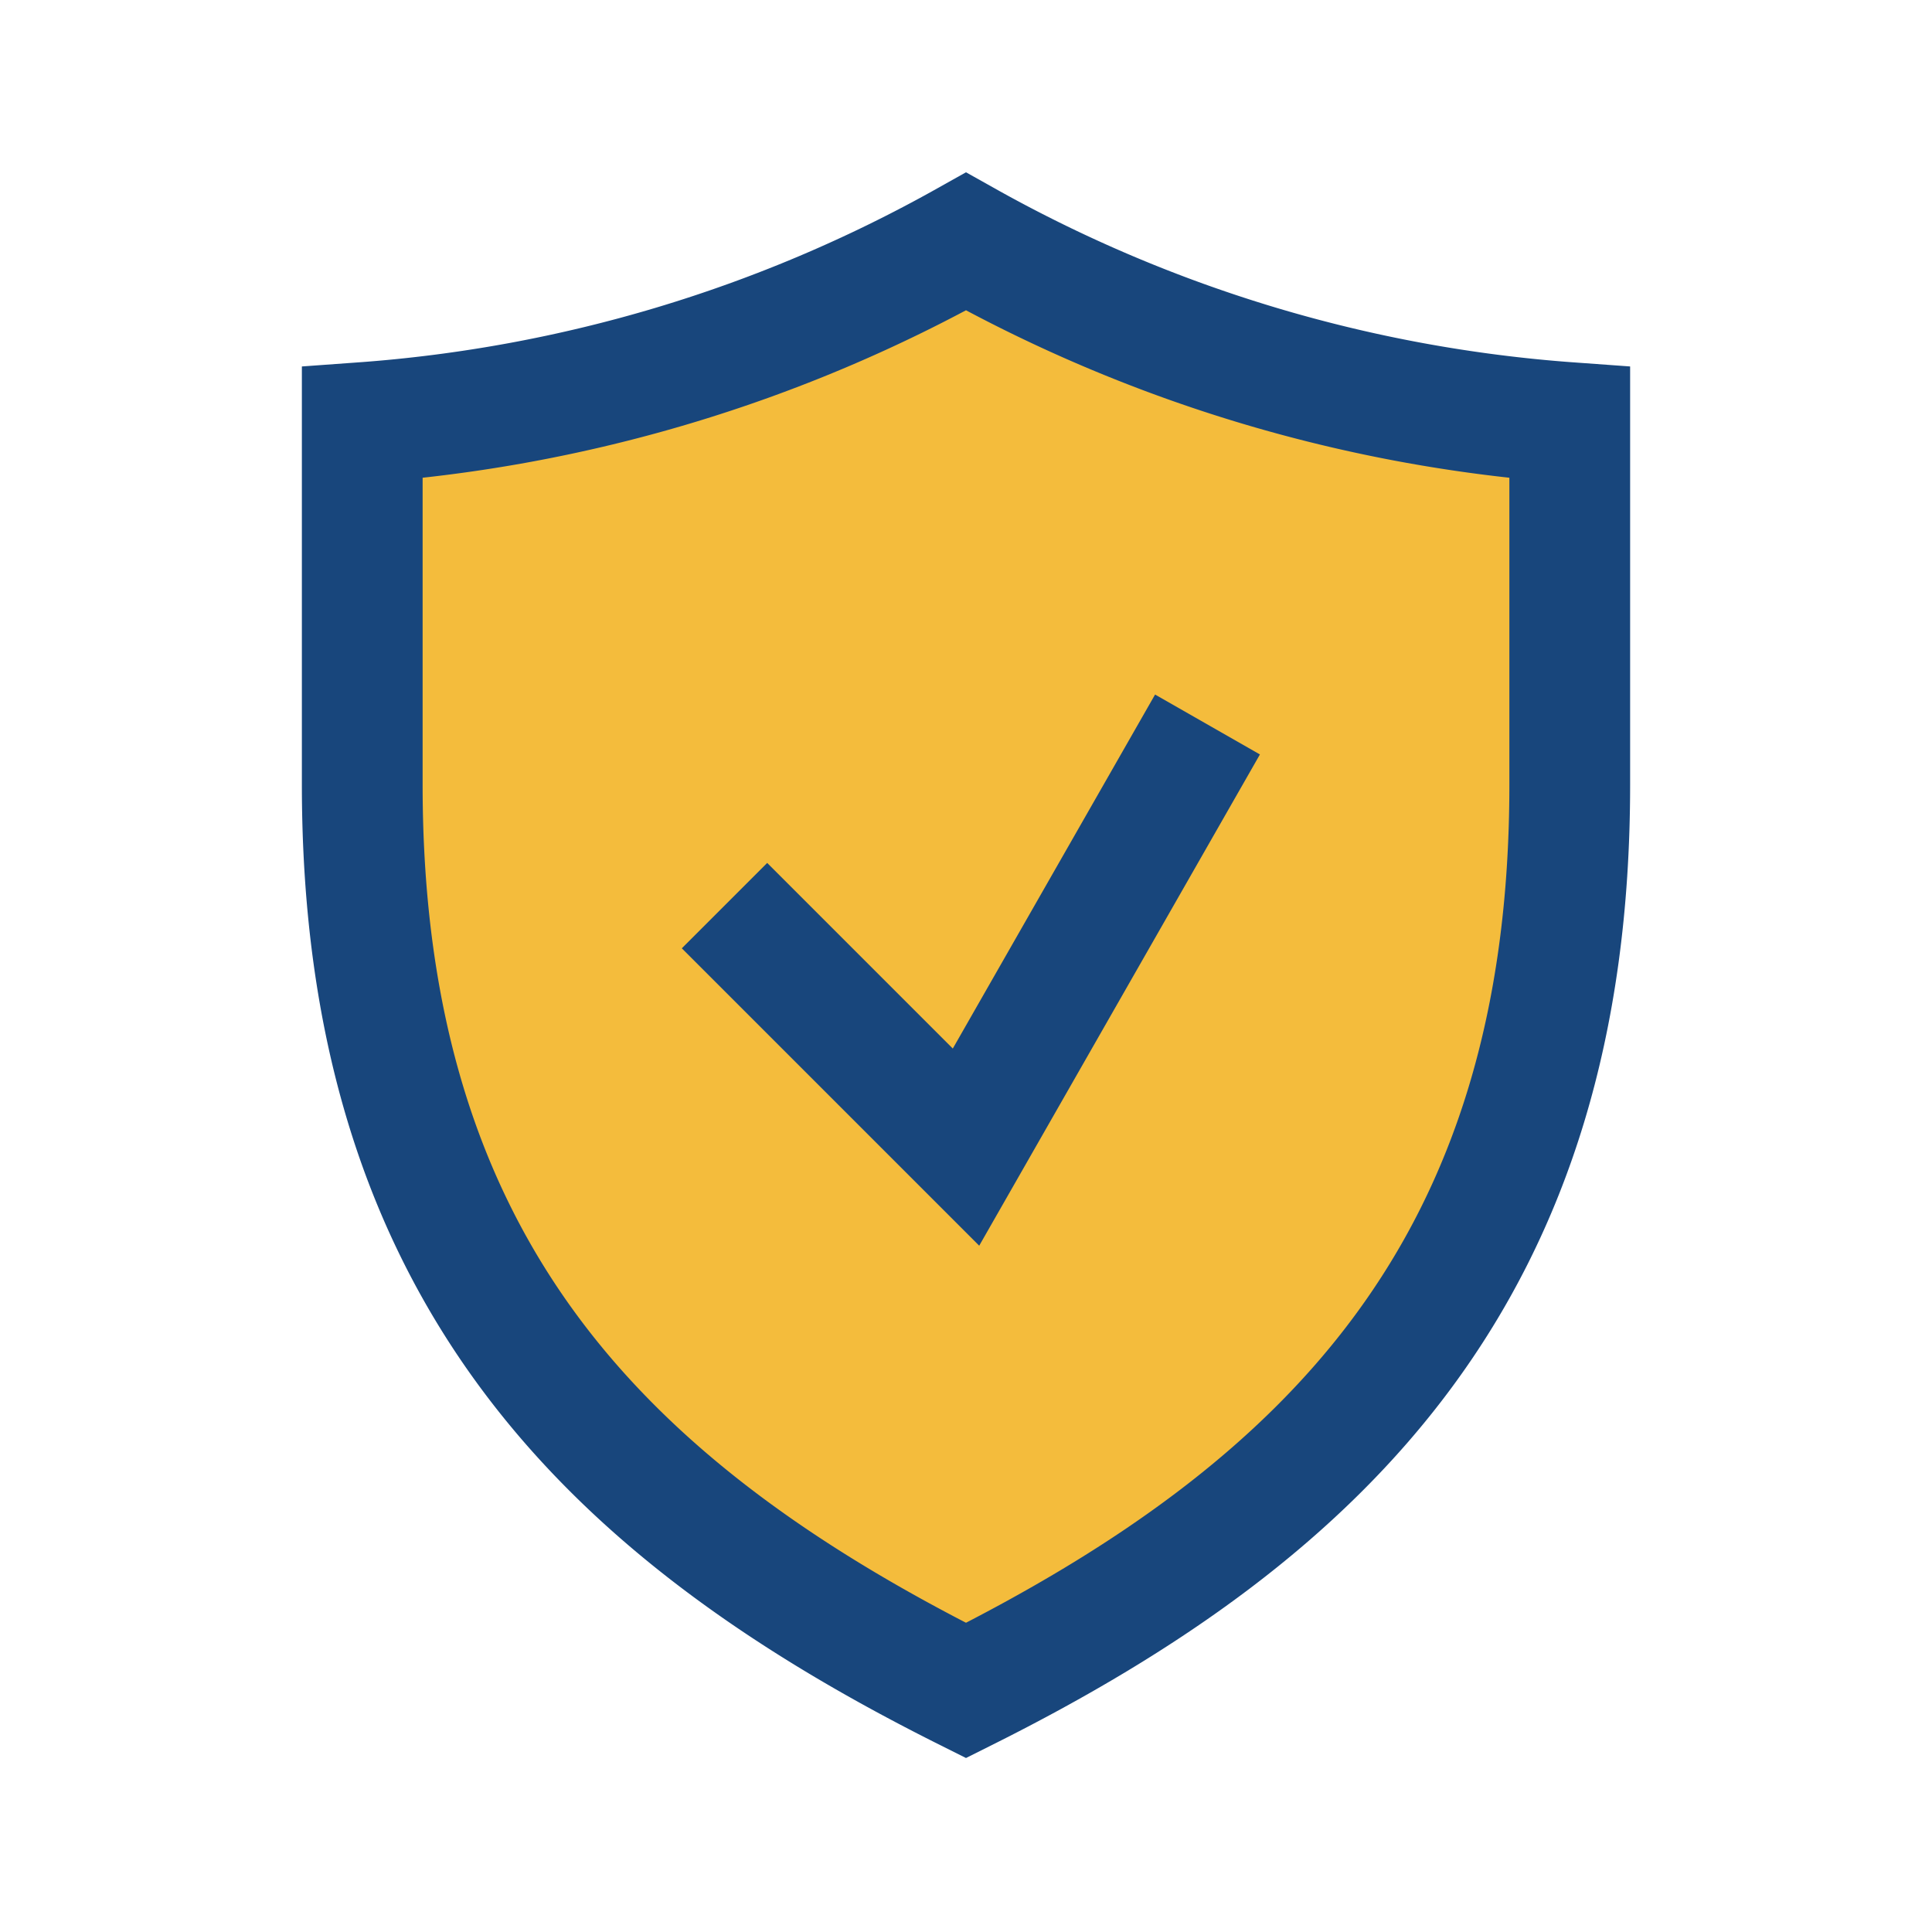<?xml version="1.0" encoding="UTF-8"?>
<svg xmlns="http://www.w3.org/2000/svg" width="32" height="32" viewBox="0 0 32 32"><path d="M16 28c-6-3-10-7-10-15V7a24 24 0 0 0 10-3 24 24 0 0 0 10 3v6c0 8-4 12-10 15z" fill="#F4BC3C" stroke="#18467C" stroke-width="2"/><path d="M12 15l4 4 4-7" fill="none" stroke="#18467C" stroke-width="2"/></svg>